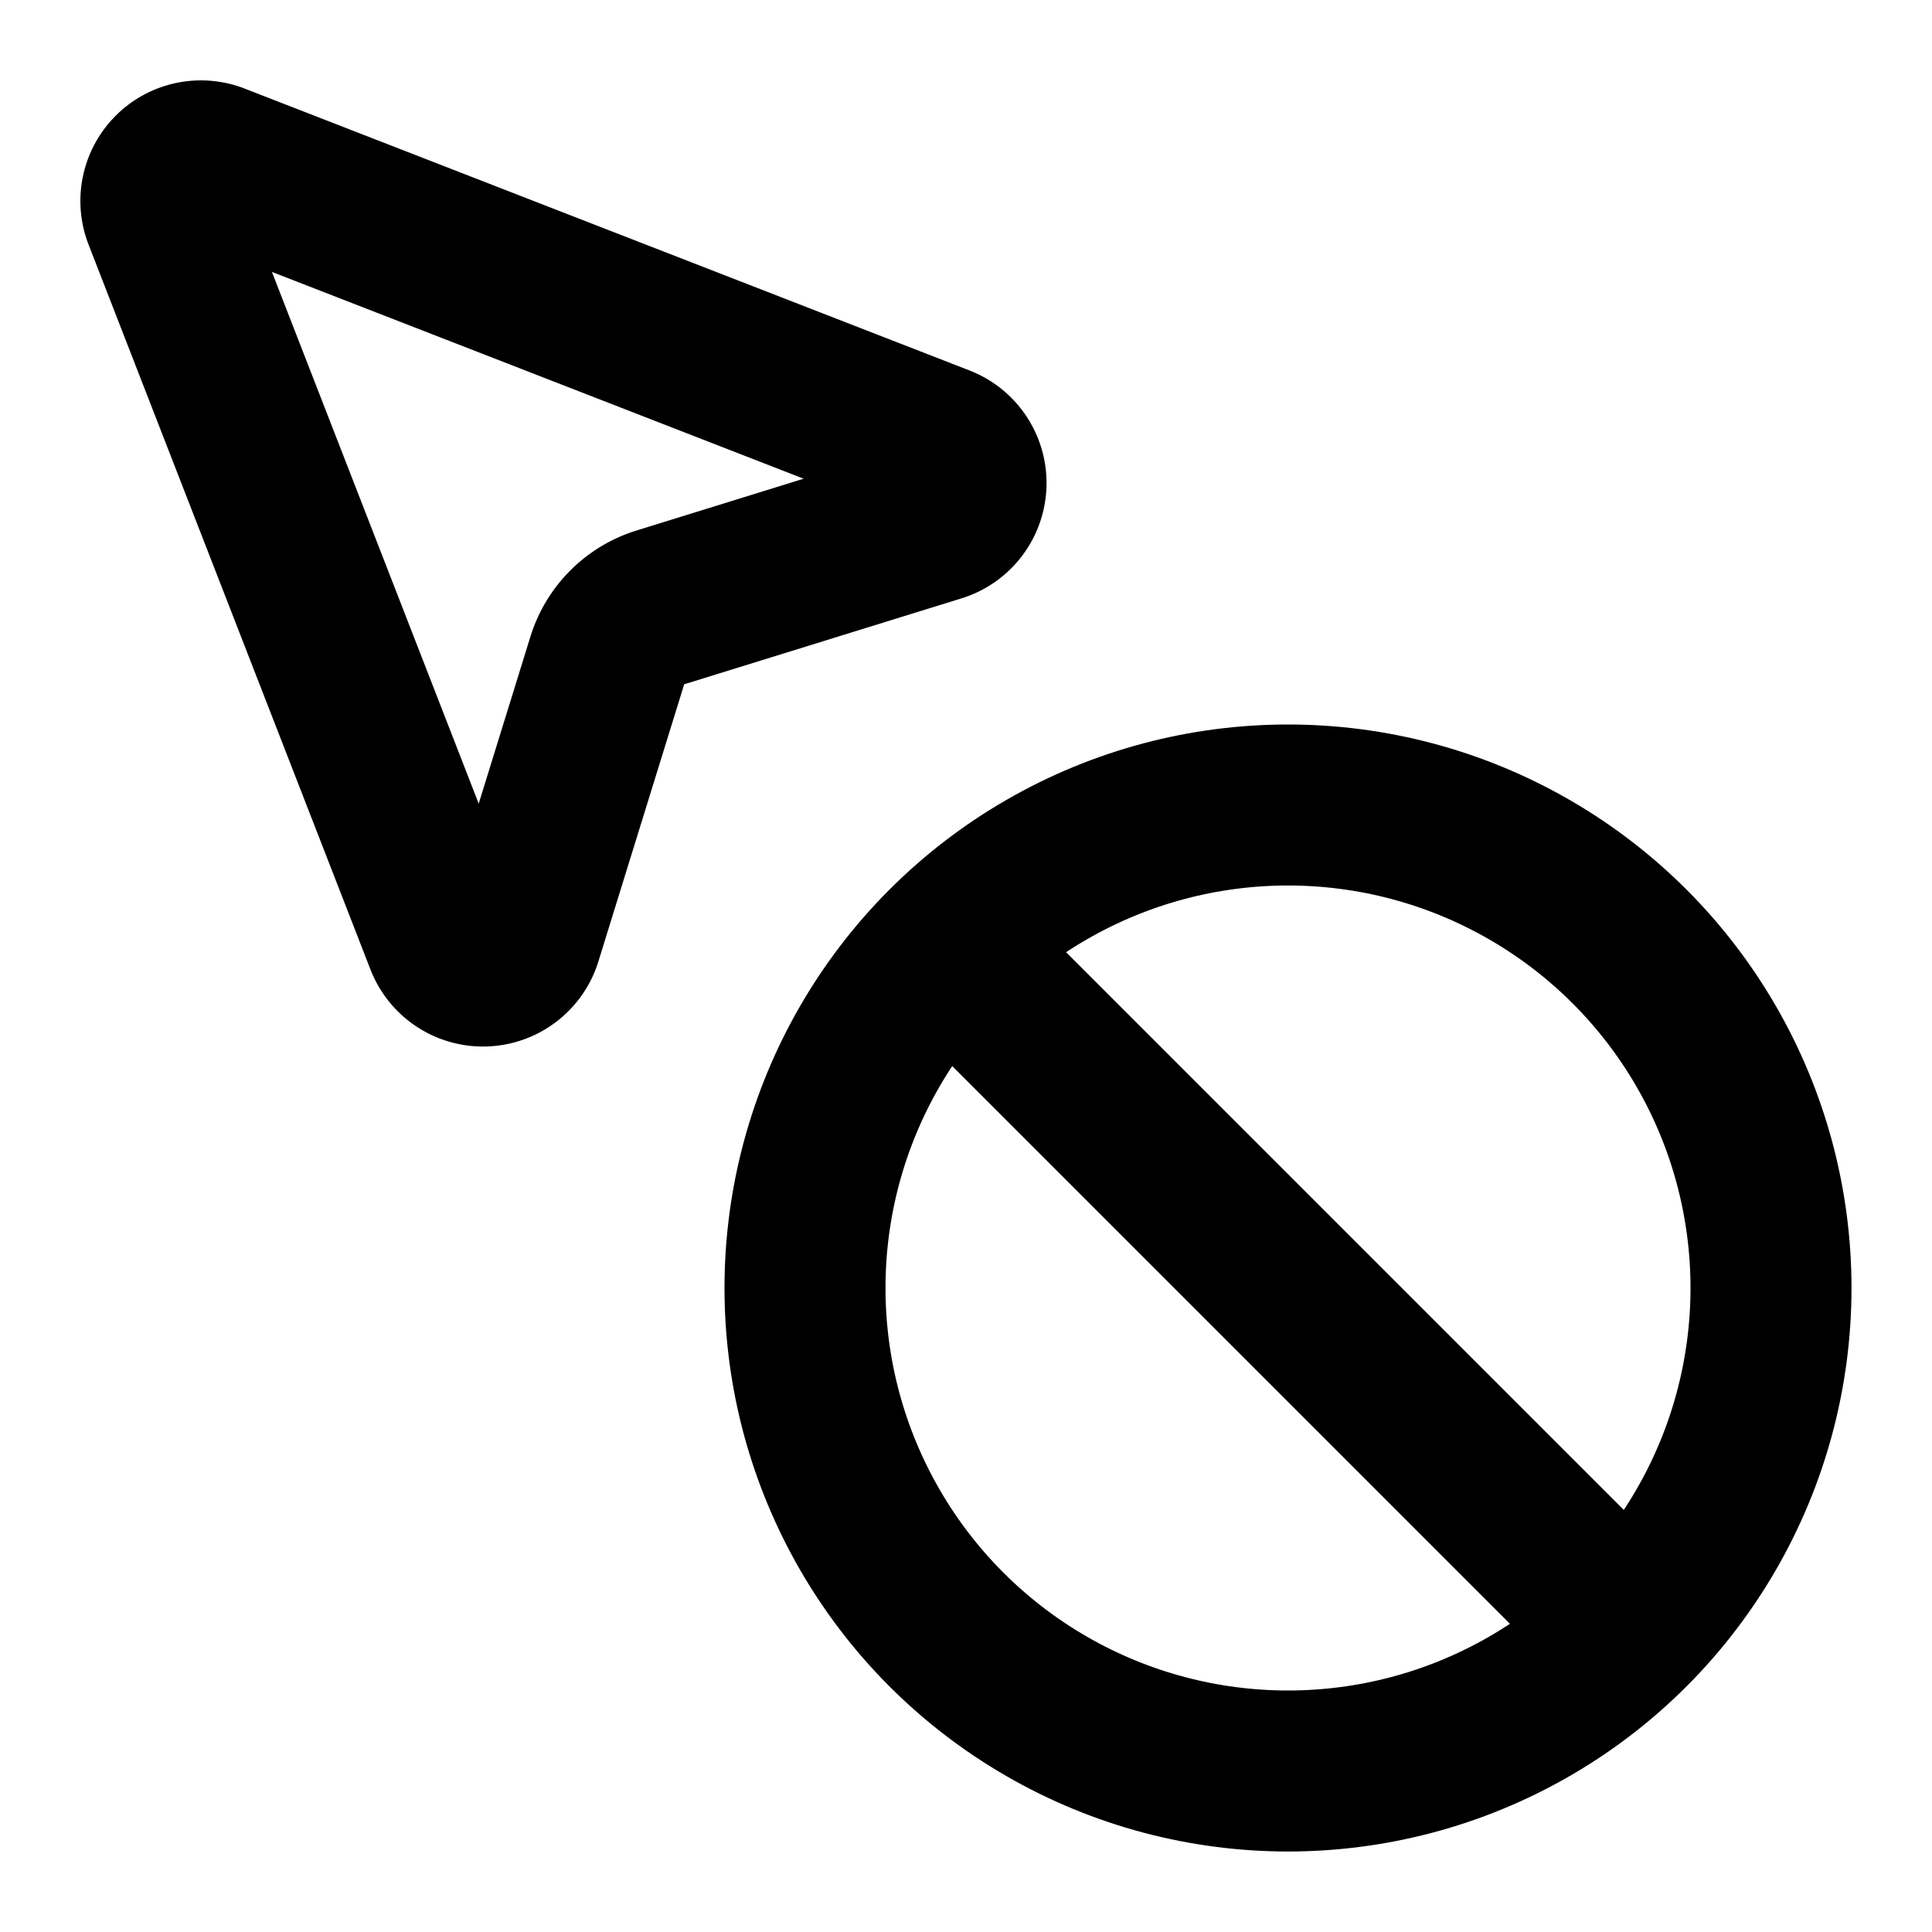 <!-- @license lucide-static v0.511.0 - ISC -->
<svg
  class="lucide lucide-mouse-pointer-ban"
  xmlns="http://www.w3.org/2000/svg"
  width="24"
  height="24"
  viewBox="0 0 24 24"
  fill="none"
  stroke="currentColor"
  stroke-width="2"
  stroke-linecap="round"
  stroke-linejoin="round"
>
  <path d="M2.034 2.681a.498.498 0 0 1 .647-.647l9 3.5a.5.5 0 0 1-.033.944L8.204 7.545a1 1 0 0 0-.66.66l-1.066 3.443a.5.5 0 0 1-.944.033z" />
  <circle cx="16" cy="16" r="6" />
  <path d="m11.8 11.8 8.4 8.4" />
</svg>
